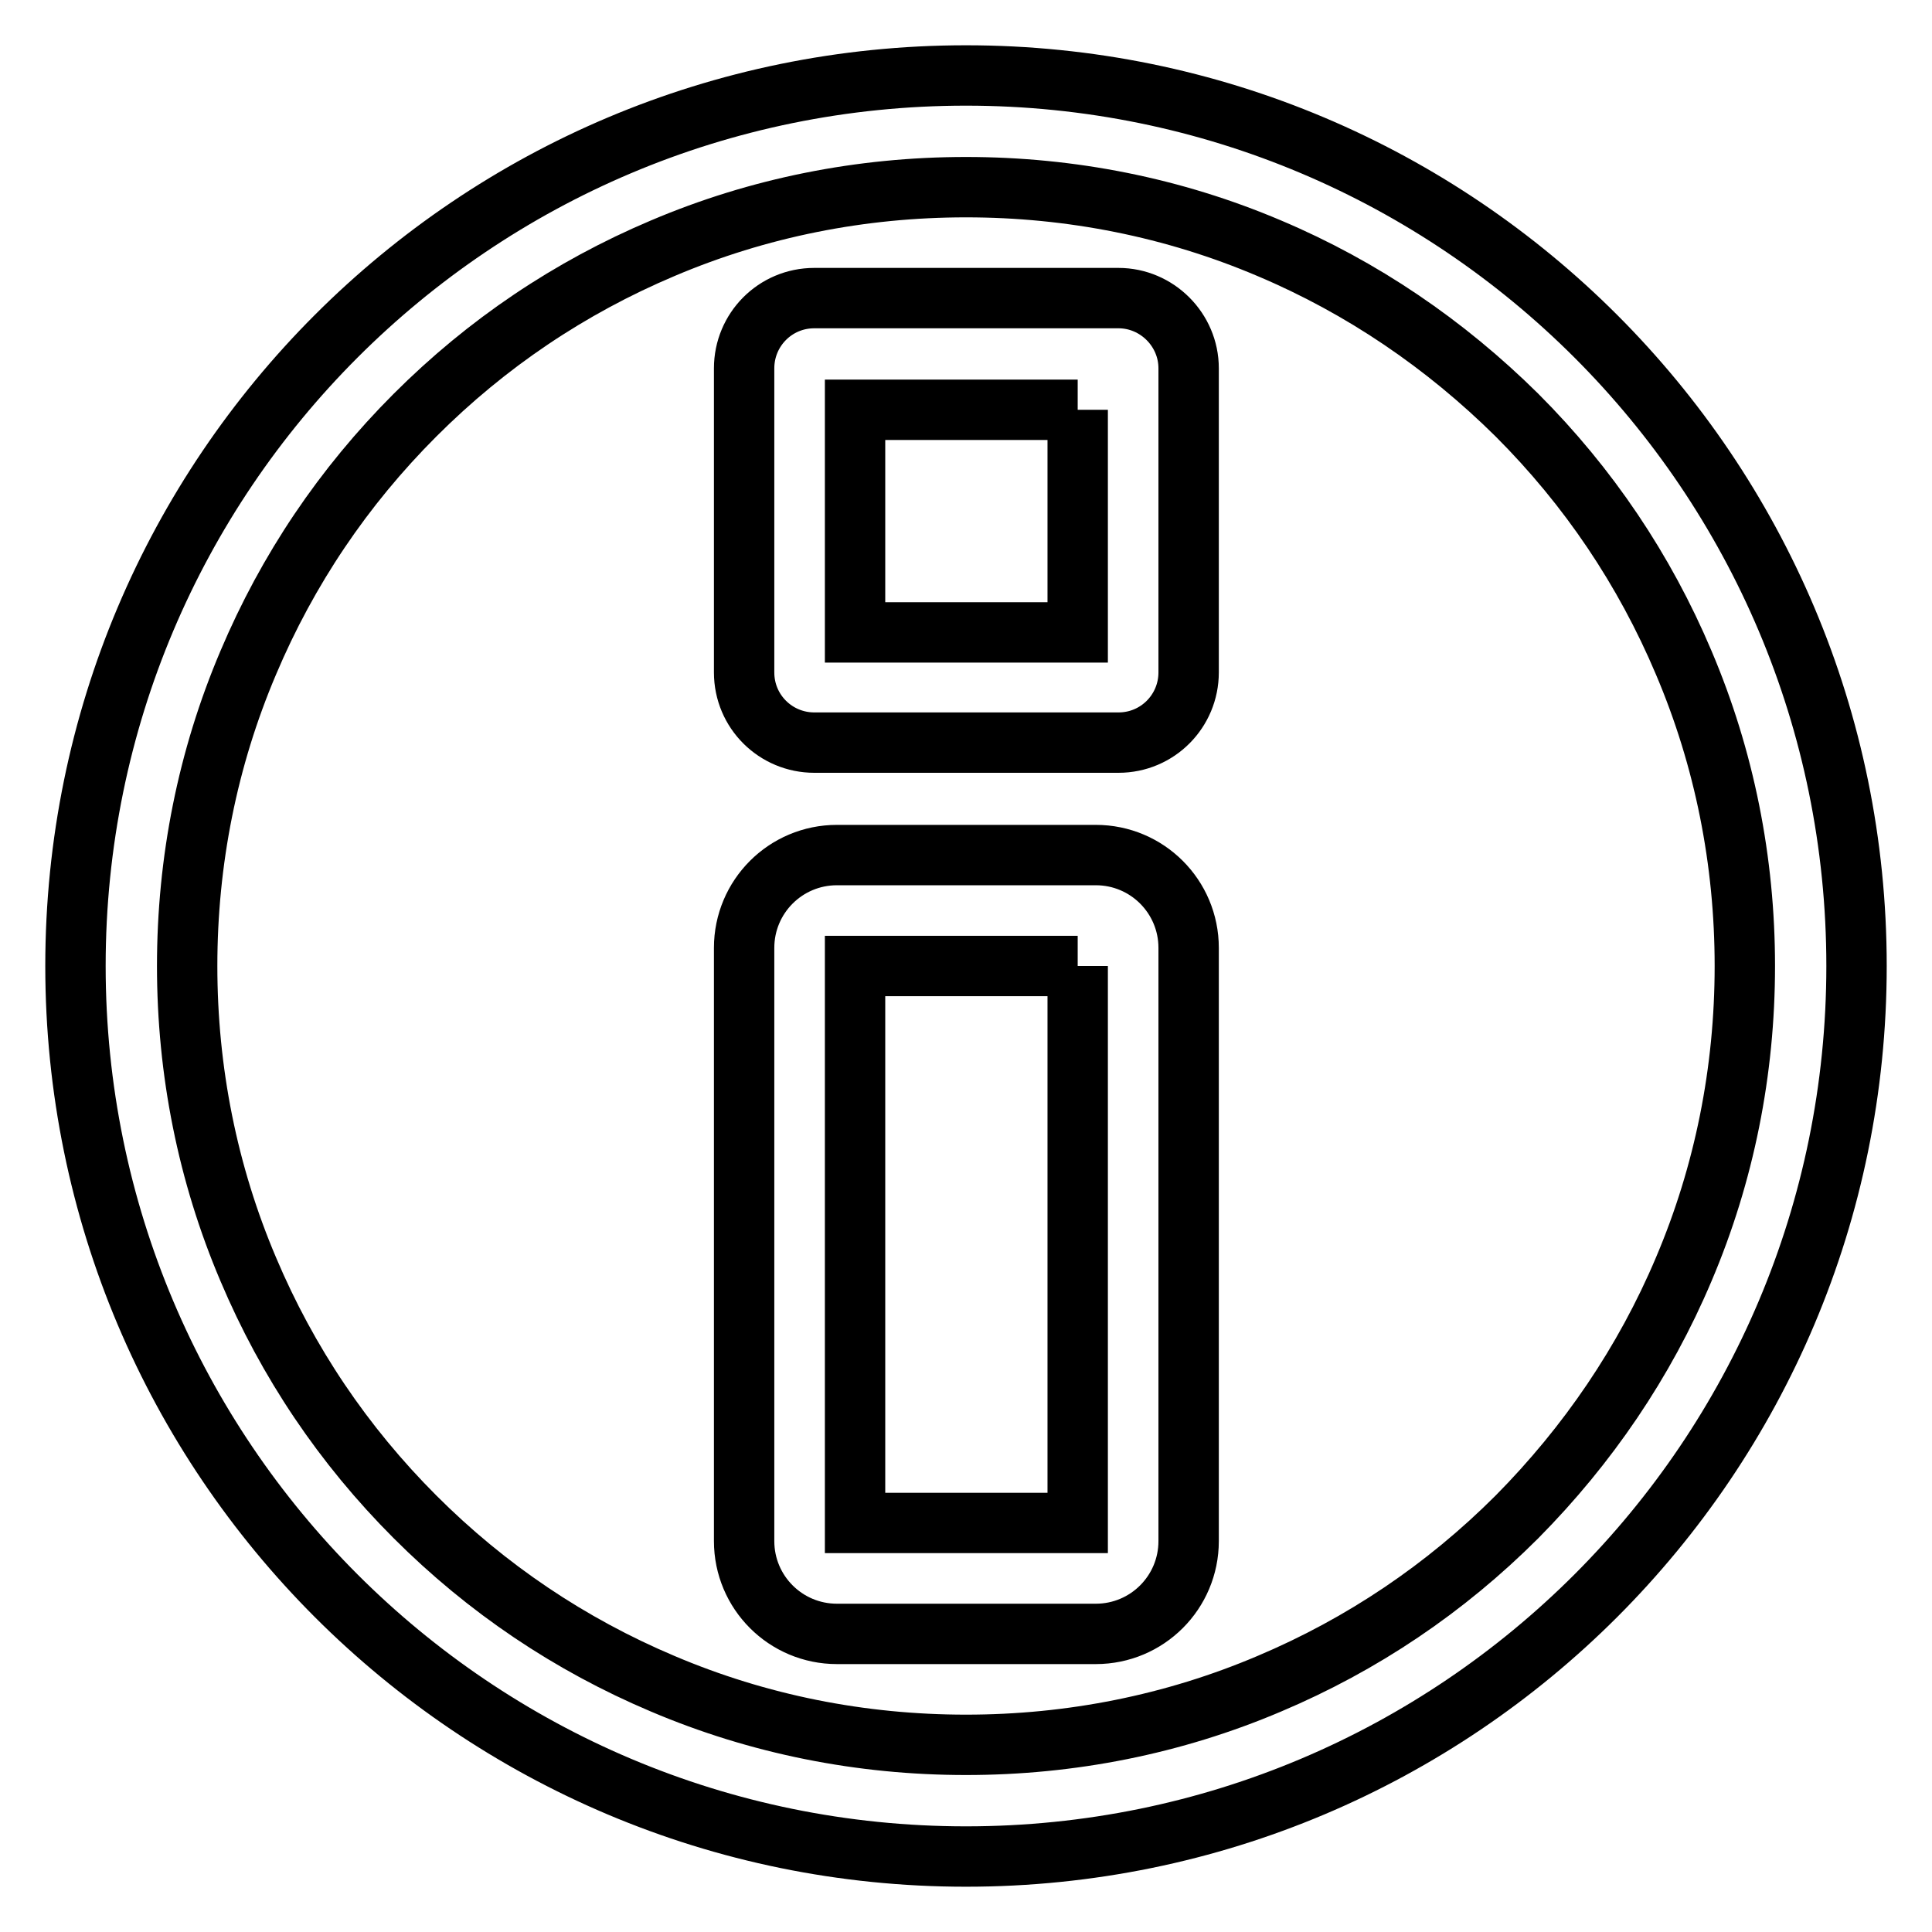 <?xml version="1.0" encoding="utf-8"?>
<!-- Svg Vector Icons : http://www.onlinewebfonts.com/icon -->
<!DOCTYPE svg PUBLIC "-//W3C//DTD SVG 1.1//EN" "http://www.w3.org/Graphics/SVG/1.1/DTD/svg11.dtd">
<svg version="1.1" xmlns="http://www.w3.org/2000/svg" xmlns:xlink="http://www.w3.org/1999/xlink" x="0px" y="0px" viewBox="0 0 256 256" enable-background="new 0 0 256 256" xml:space="preserve">
<g> <path stroke-width="8" fill-opacity="0" stroke="#000000"  d="M142.8,128v73.8h-29.5V128H142.8 M145.2,113.3h-34.3c-6.8,0-12.3,5.5-12.3,12.3v78.6 c0,6.8,5.5,12.3,12.3,12.3h34.3c6.8,0,12.3-5.5,12.3-12.3v-78.6C157.5,118.8,152,113.3,145.2,113.3L145.2,113.3z M142.8,54.3v29.5 h-29.5V54.3H142.8 M148.2,39.5h-40.3c-5.2,0-9.3,4.2-9.3,9.3v40.3c0,5.2,4.2,9.3,9.3,9.3h40.3c5.2,0,9.3-4.2,9.3-9.3V48.8 C157.5,43.7,153.3,39.5,148.2,39.5L148.2,39.5z M128,24.8c13.9,0,27.5,2.7,40.2,8.1c12.3,5.2,23.3,12.7,32.8,22.1 c9.5,9.5,16.9,20.5,22.1,32.8c5.4,12.7,8.1,26.3,8.1,40.2s-2.7,27.5-8.1,40.2c-5.2,12.3-12.7,23.3-22.1,32.8 c-9.5,9.5-20.5,16.9-32.8,22.1c-12.7,5.4-26.3,8.1-40.2,8.1s-27.5-2.7-40.2-8.1C75.5,217.9,64.5,210.5,55,201 c-9.5-9.5-16.9-20.5-22.1-32.8c-5.4-12.7-8.1-26.3-8.1-40.2s2.7-27.5,8.1-40.2C38.1,75.5,45.5,64.5,55,55 c9.5-9.5,20.5-16.9,32.8-22.1C100.5,27.5,114.1,24.8,128,24.8 M128,10C62.8,10,10,62.8,10,128s52.8,118,118,118s118-52.8,118-118 S193.2,10,128,10L128,10z"/></g>
</svg>